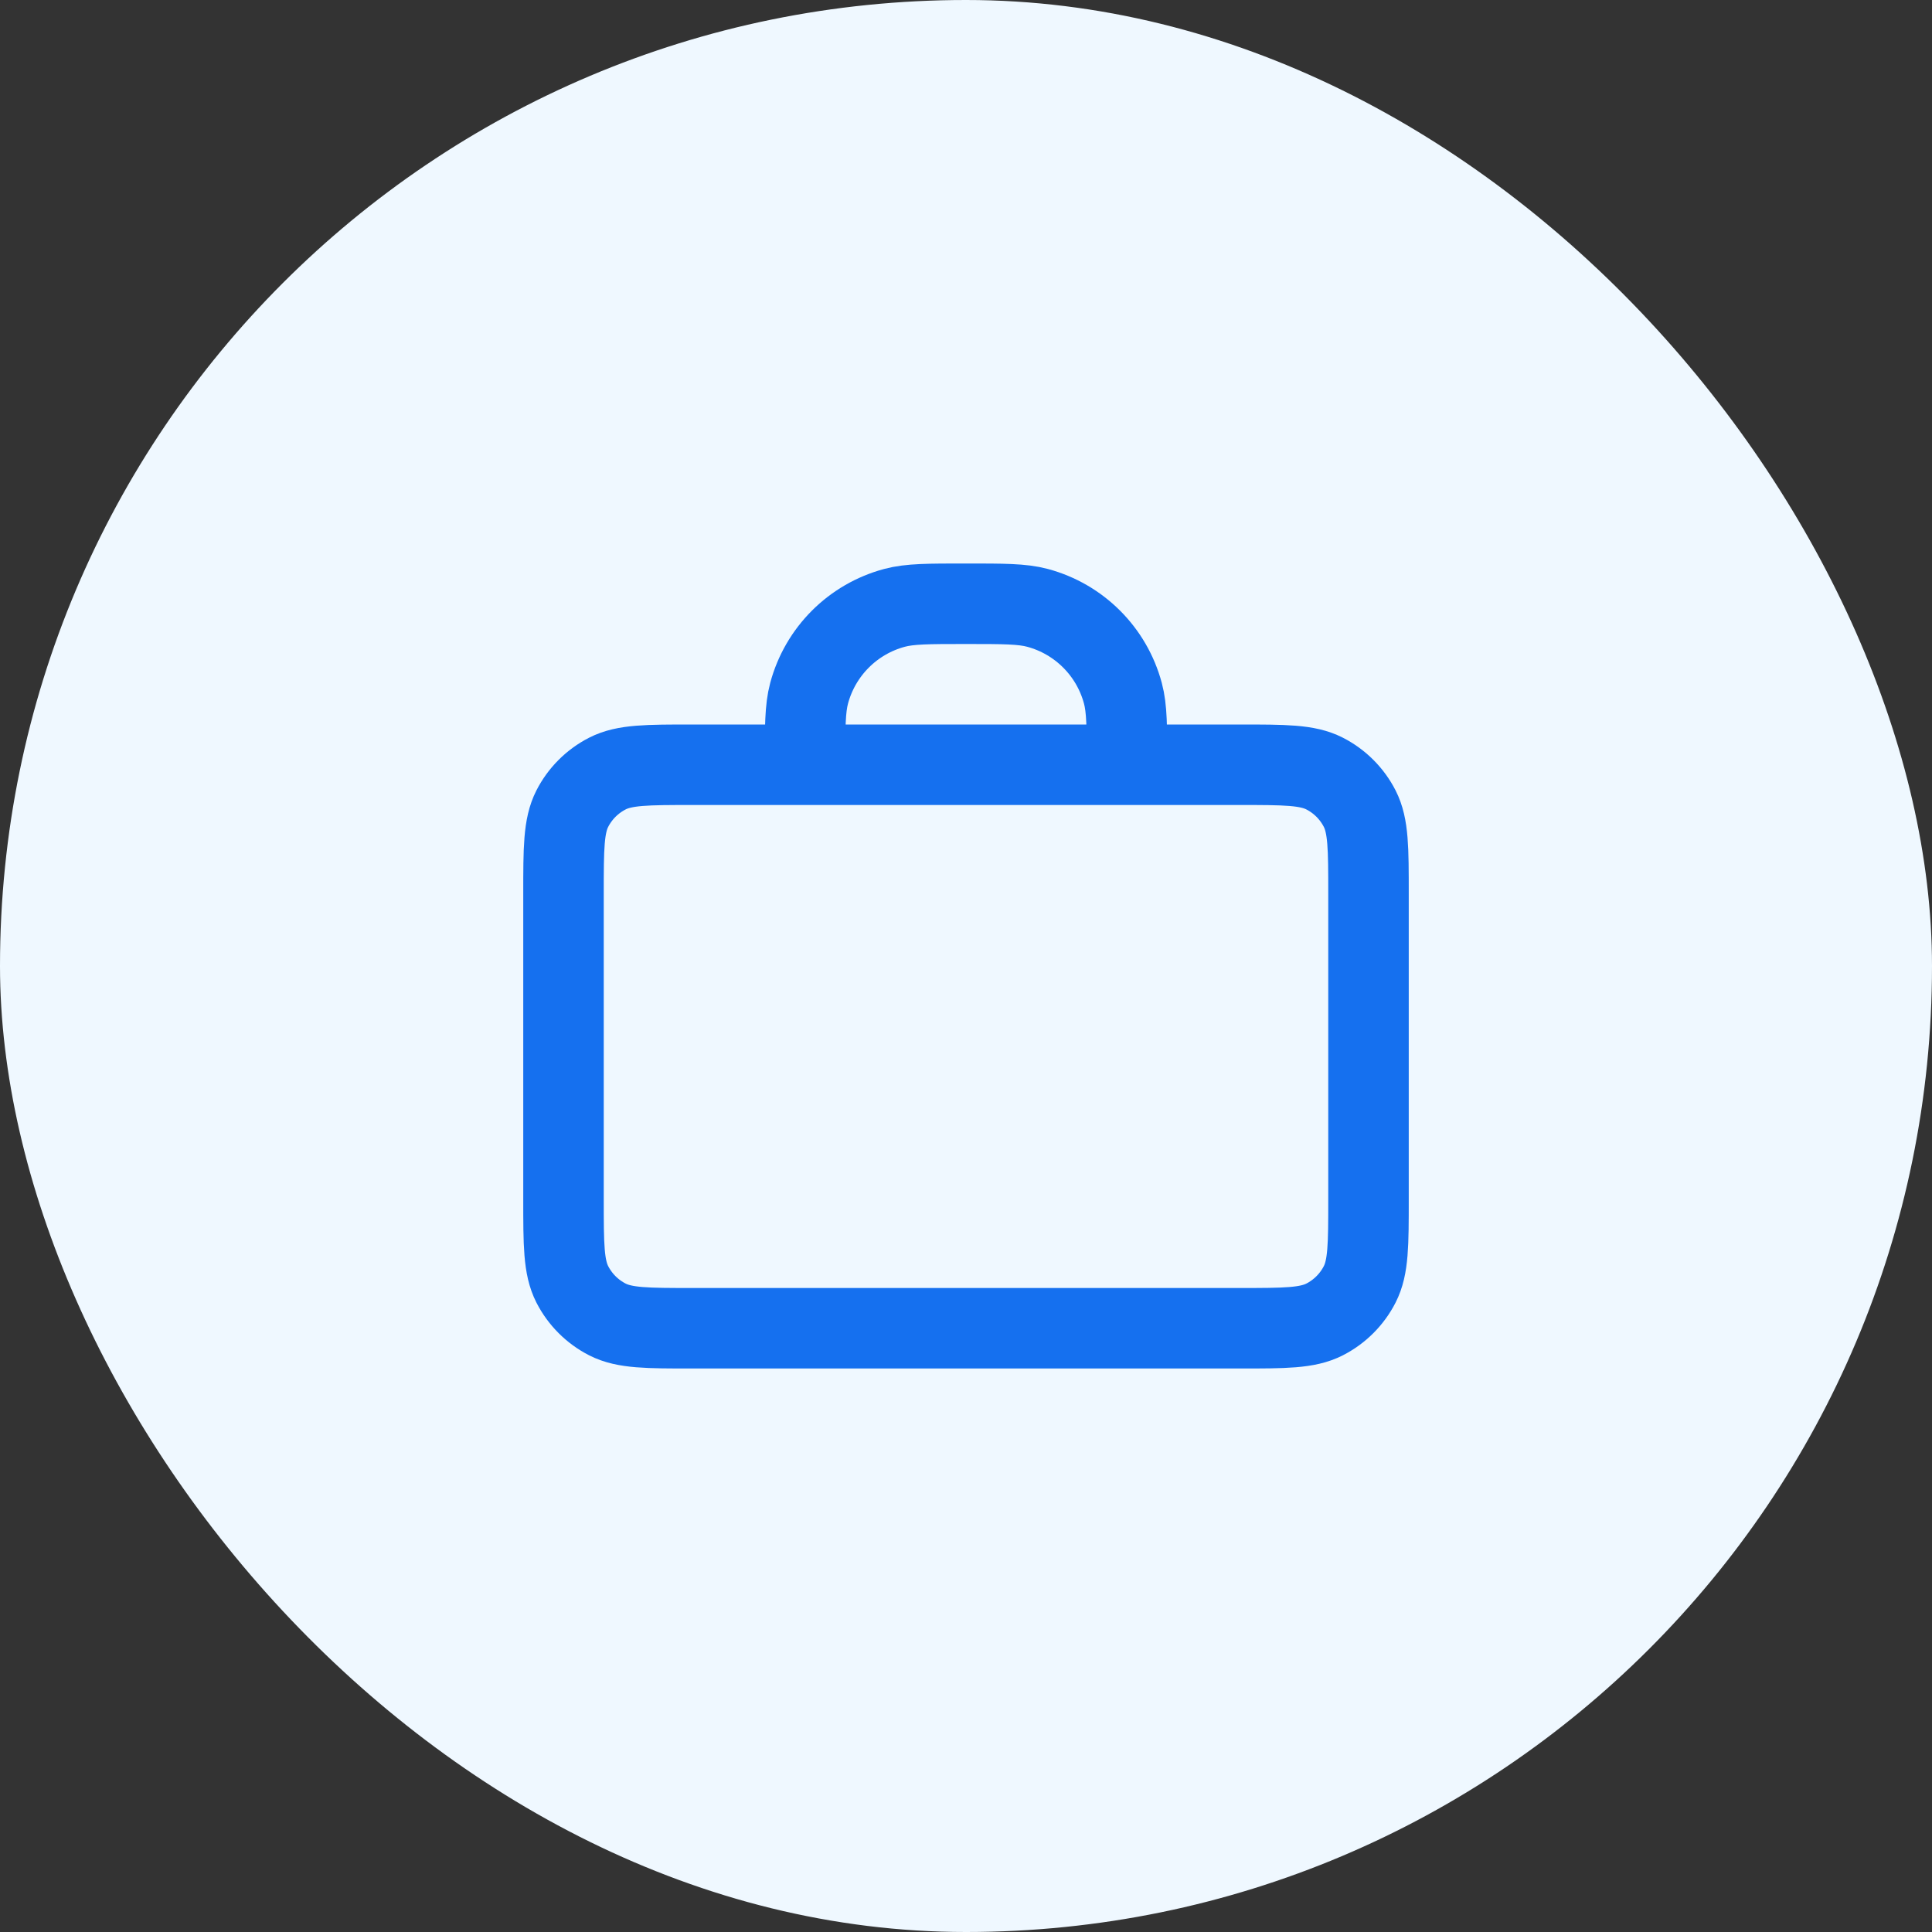 <svg width="48" height="48" viewBox="0 0 48 48" fill="none" xmlns="http://www.w3.org/2000/svg">
<rect x="0" y="0" width="48" height="48" fill="#333333" stroke="none"/>
<rect width="48" height="48" rx="24" fill="#EFF8FF"/>
<path d="M28 19C28 18.07 28 17.605 27.898 17.224C27.62 16.188 26.812 15.38 25.776 15.102C25.395 15 24.93 15 24 15C23.07 15 22.605 15 22.224 15.102C21.188 15.38 20.38 16.188 20.102 17.224C20 17.605 20 18.07 20 19M17.2 33H30.8C31.92 33 32.48 33 32.908 32.782C33.284 32.59 33.59 32.284 33.782 31.908C34 31.48 34 30.92 34 29.8V22.2C34 21.08 34 20.52 33.782 20.092C33.59 19.716 33.284 19.41 32.908 19.218C32.48 19 31.92 19 30.8 19H17.2C16.08 19 15.52 19 15.092 19.218C14.716 19.41 14.41 19.716 14.218 20.092C14 20.52 14 21.08 14 22.2V29.8C14 30.92 14 31.48 14.218 31.908C14.41 32.284 14.716 32.59 15.092 32.782C15.52 33 16.08 33 17.2 33Z" stroke="#1570EF" stroke-width="2" stroke-linecap="round" stroke-linejoin="round"/>
</svg>
